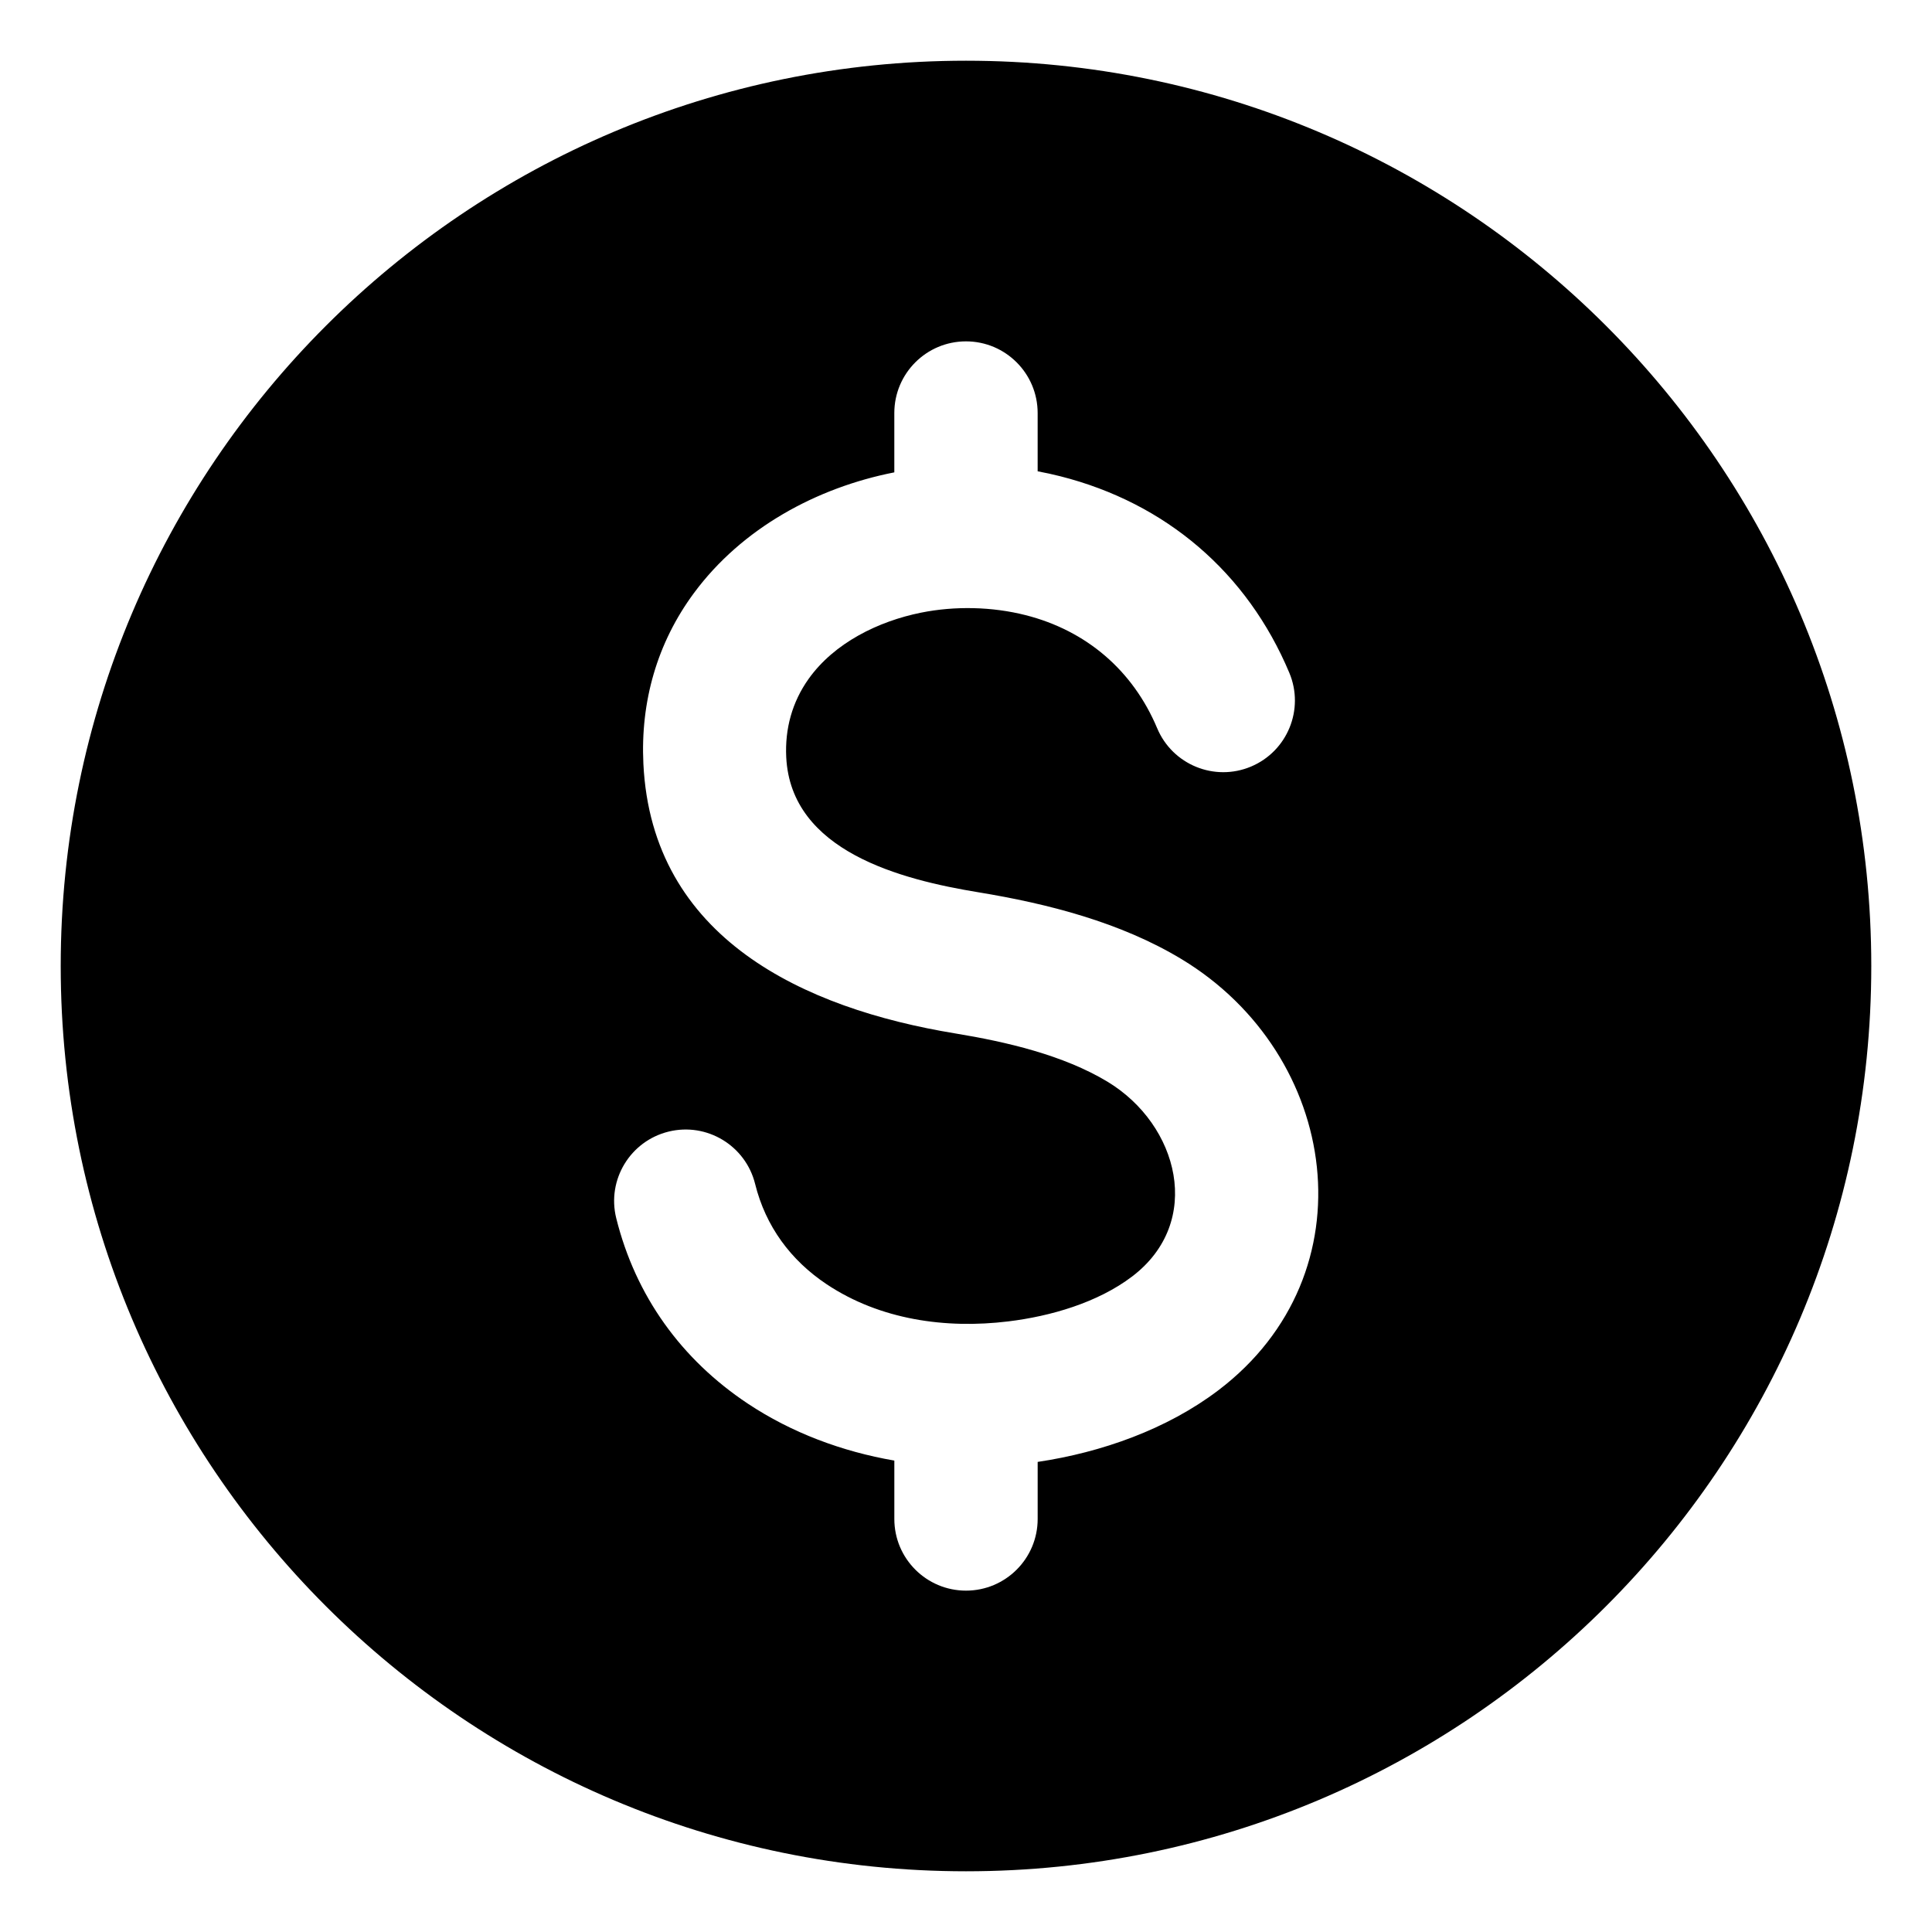 <?xml version="1.0" encoding="UTF-8"?>
<!-- Uploaded to: SVG Repo, www.svgrepo.com, Generator: SVG Repo Mixer Tools -->
<svg fill="#000000" width="800px" height="800px" version="1.1" viewBox="144 144 512 512" xmlns="http://www.w3.org/2000/svg">
 <path d="m400 160.09c132.5 0 239.91 107.41 239.91 239.91 0 132.5-107.41 239.91-239.91 239.91-132.5 0-239.91-107.41-239.91-239.91 0-132.5 107.41-239.91 239.91-239.91zm-18.992 370.98v15.473c0 10.492 8.508 18.992 18.992 18.992 10.492 0 18.992-8.508 18.992-18.992v-15.121c16.918-2.519 34.234-8.633 47.879-18.98 40.656-30.848 32.227-88.918-9.766-114.27-16.133-9.742-35.402-14.684-53.844-17.711-20.293-3.332-49.684-10.785-50.902-35.828-0.363-7.484 1.559-14.562 5.91-20.688 6.816-9.594 18.527-15.309 29.812-17.582 8.98-1.812 18.863-1.59 27.703 0.656 16.102 4.082 28.438 14.633 34.879 29.973 4.059 9.668 15.188 14.223 24.855 10.164s14.223-15.188 10.164-24.855c-11.172-26.617-32.754-45.008-60.676-52.082-1.988-0.504-4-0.945-6.019-1.316v-15.445c0-10.484-8.508-18.992-18.992-18.992-10.492 0-18.992 8.508-18.992 18.992v15.723c-20.672 4.066-40.391 14.824-53.066 31.934-9.82 13.25-14.234 28.879-13.434 45.312 2.246 46.223 42.523 64.855 82.66 71.445 13.457 2.211 28.617 5.719 40.348 12.801 18.84 11.379 25.574 37.152 6.492 51.629-9.109 6.91-21.578 10.523-32.832 11.887-16.559 2.012-33.945-0.426-48.094-9.844-9.539-6.356-16.184-15.375-18.961-26.582-2.519-10.156-12.77-16.375-22.934-13.875-10.164 2.5-16.398 12.773-13.875 22.938 5.117 20.598 17.246 37.414 34.824 49.121 11.668 7.769 25.086 12.742 38.875 15.125z" fill-rule="evenodd"/>
</svg>